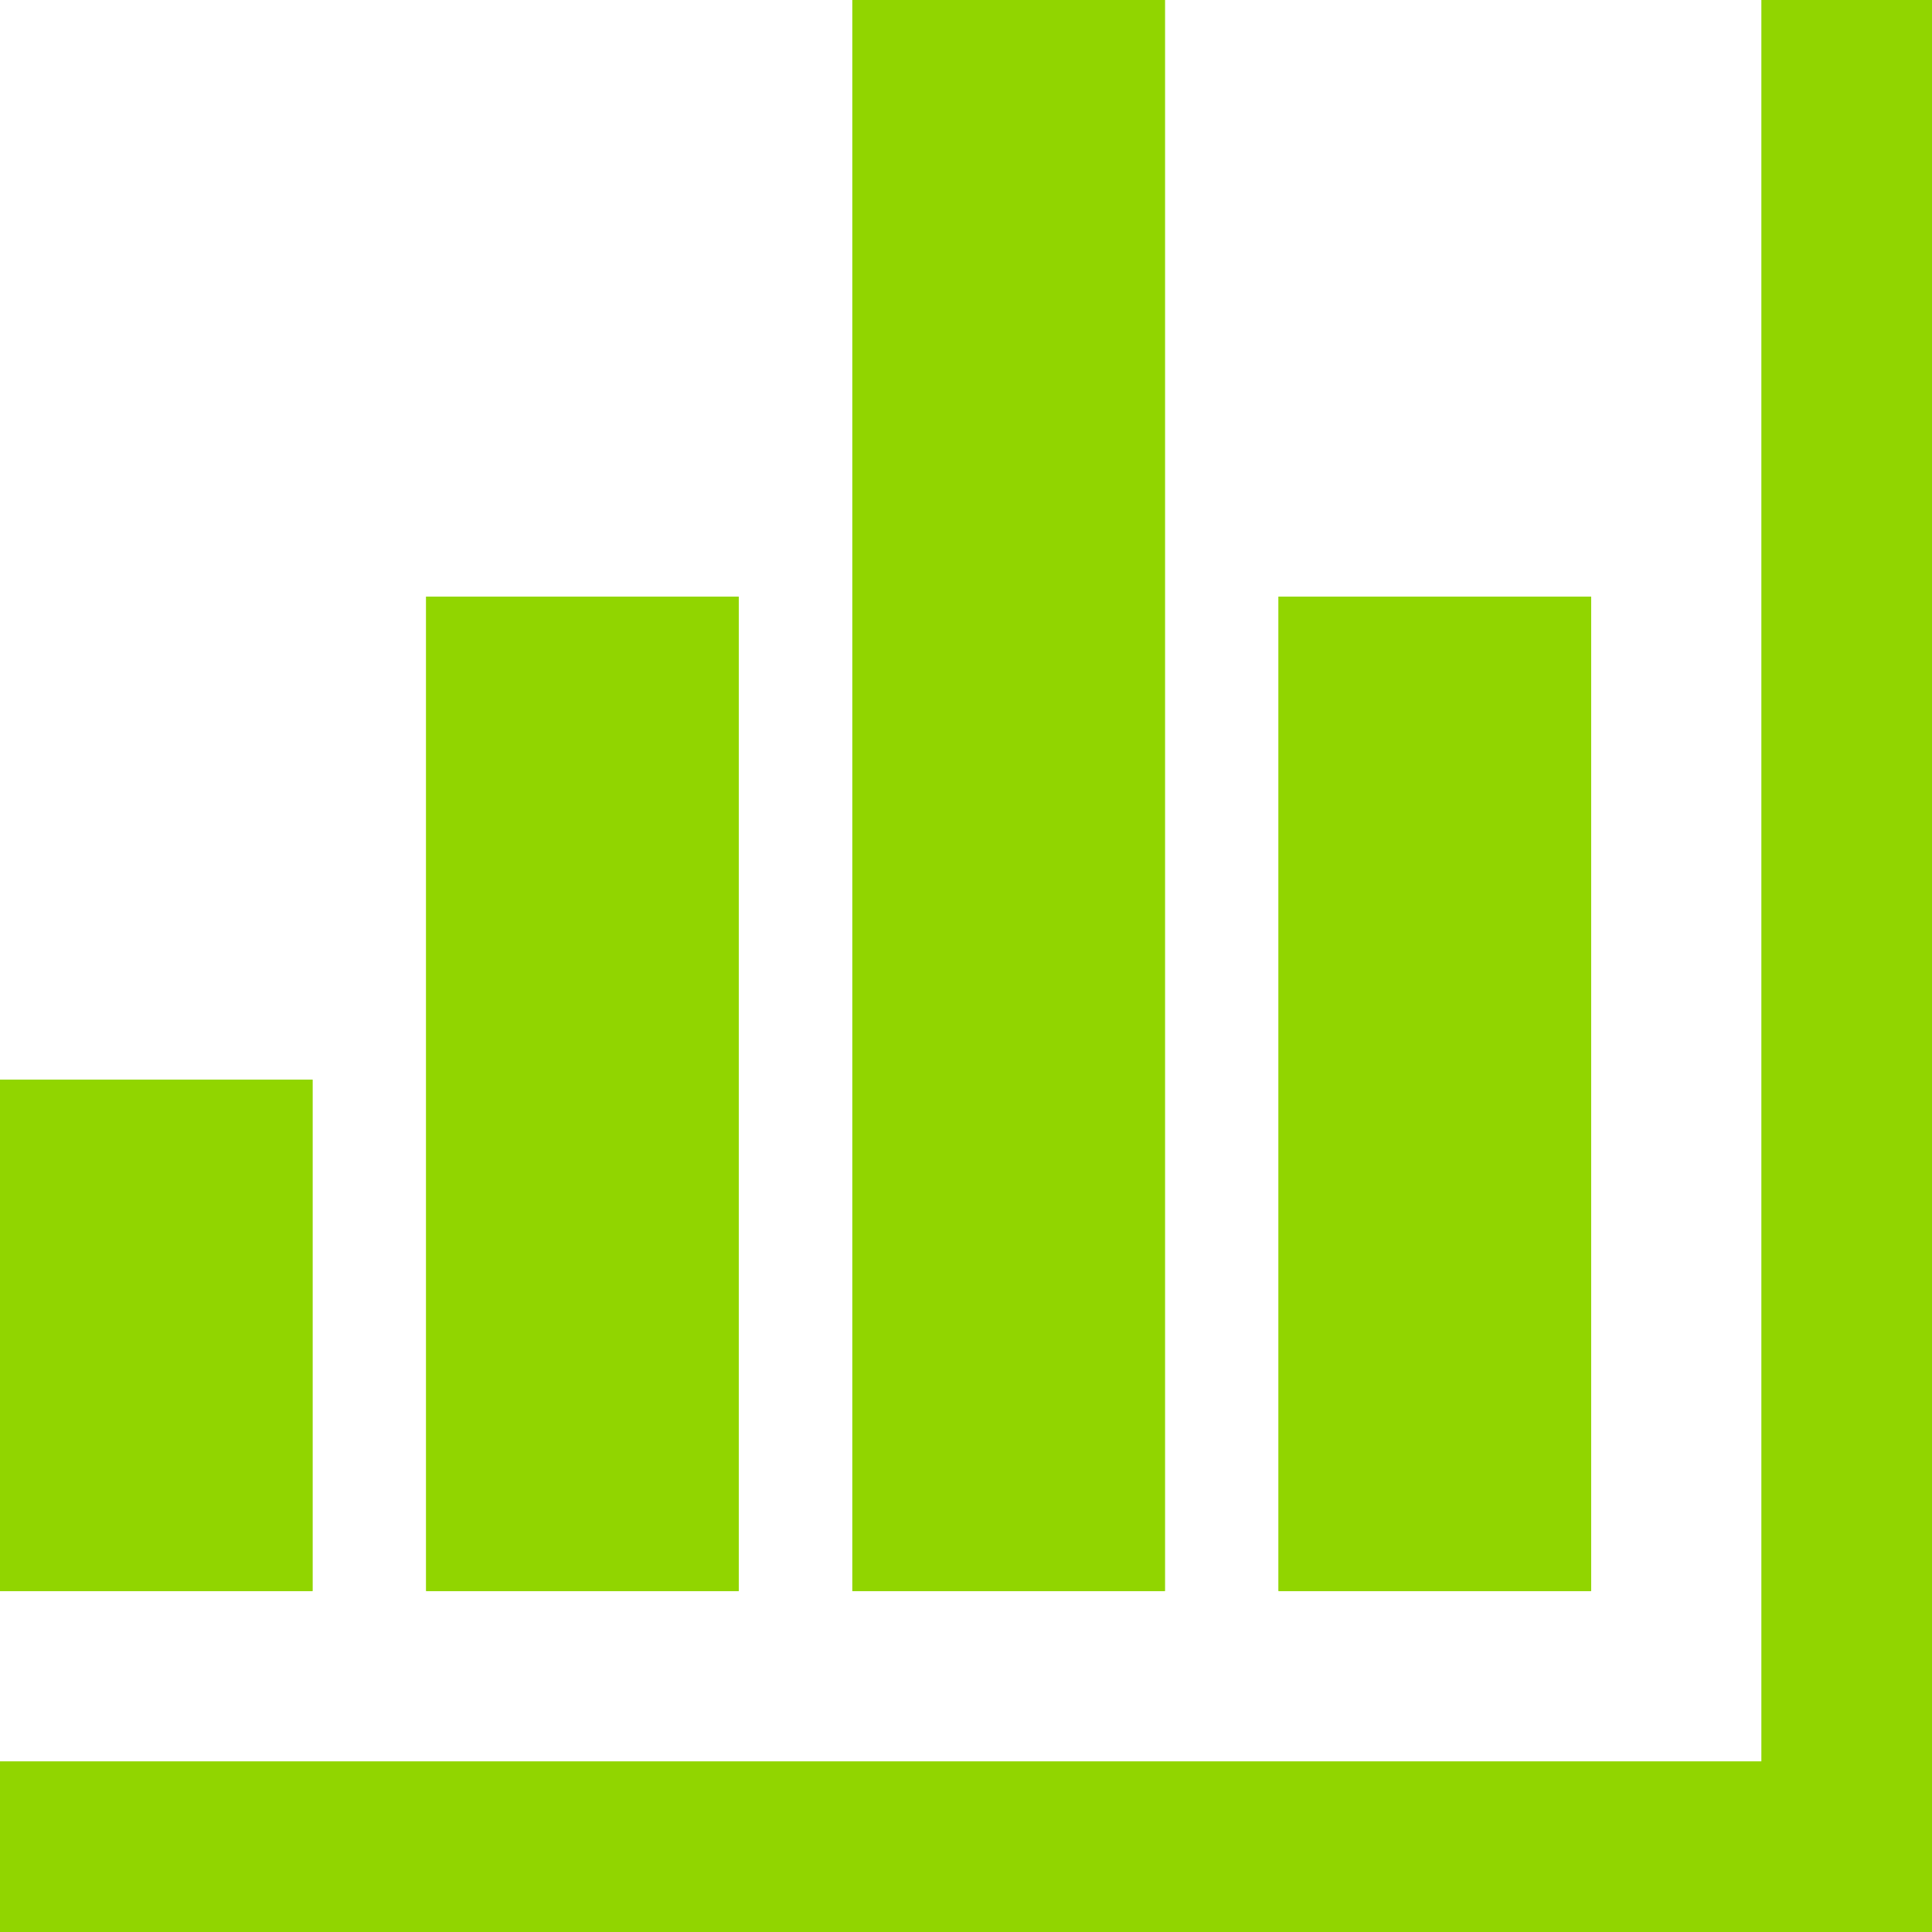 <?xml version="1.0" encoding="UTF-8"?>
<svg id="Layer_1" data-name="Layer 1" xmlns="http://www.w3.org/2000/svg" width="500" height="500" viewBox="0 0 500 500">
  <defs>
    <style>
      .cls-1 {
        fill: #91d500;
      }
    </style>
  </defs>
  <polygon class="cls-1" points="455.889 0 500.008 0 500.008 500 -.008 500 -.008 455.882 455.889 455.882 455.889 0"/>
  <polygon class="cls-1" points="455.889 0 500.008 0 500.008 500 -.008 500 -.008 455.882 455.889 455.882 455.889 0"/>
  <rect class="cls-1" x="330.885" y="154.412" width="80.885" height="257.353"/>
  <rect class="cls-1" x="330.885" y="154.412" width="80.885" height="257.353"/>
  <rect class="cls-1" x="220.587" width="80.885" height="411.765"/>
  <rect class="cls-1" x="220.587" width="80.885" height="411.765"/>
  <rect class="cls-1" x="110.29" y="154.412" width="80.885" height="257.353"/>
  <rect class="cls-1" x="110.29" y="154.412" width="80.885" height="257.353"/>
  <rect class="cls-1" x="-.008" y="279.412" width="80.885" height="132.353"/>
  <rect class="cls-1" x="-.008" y="279.412" width="80.885" height="132.353"/>
</svg>